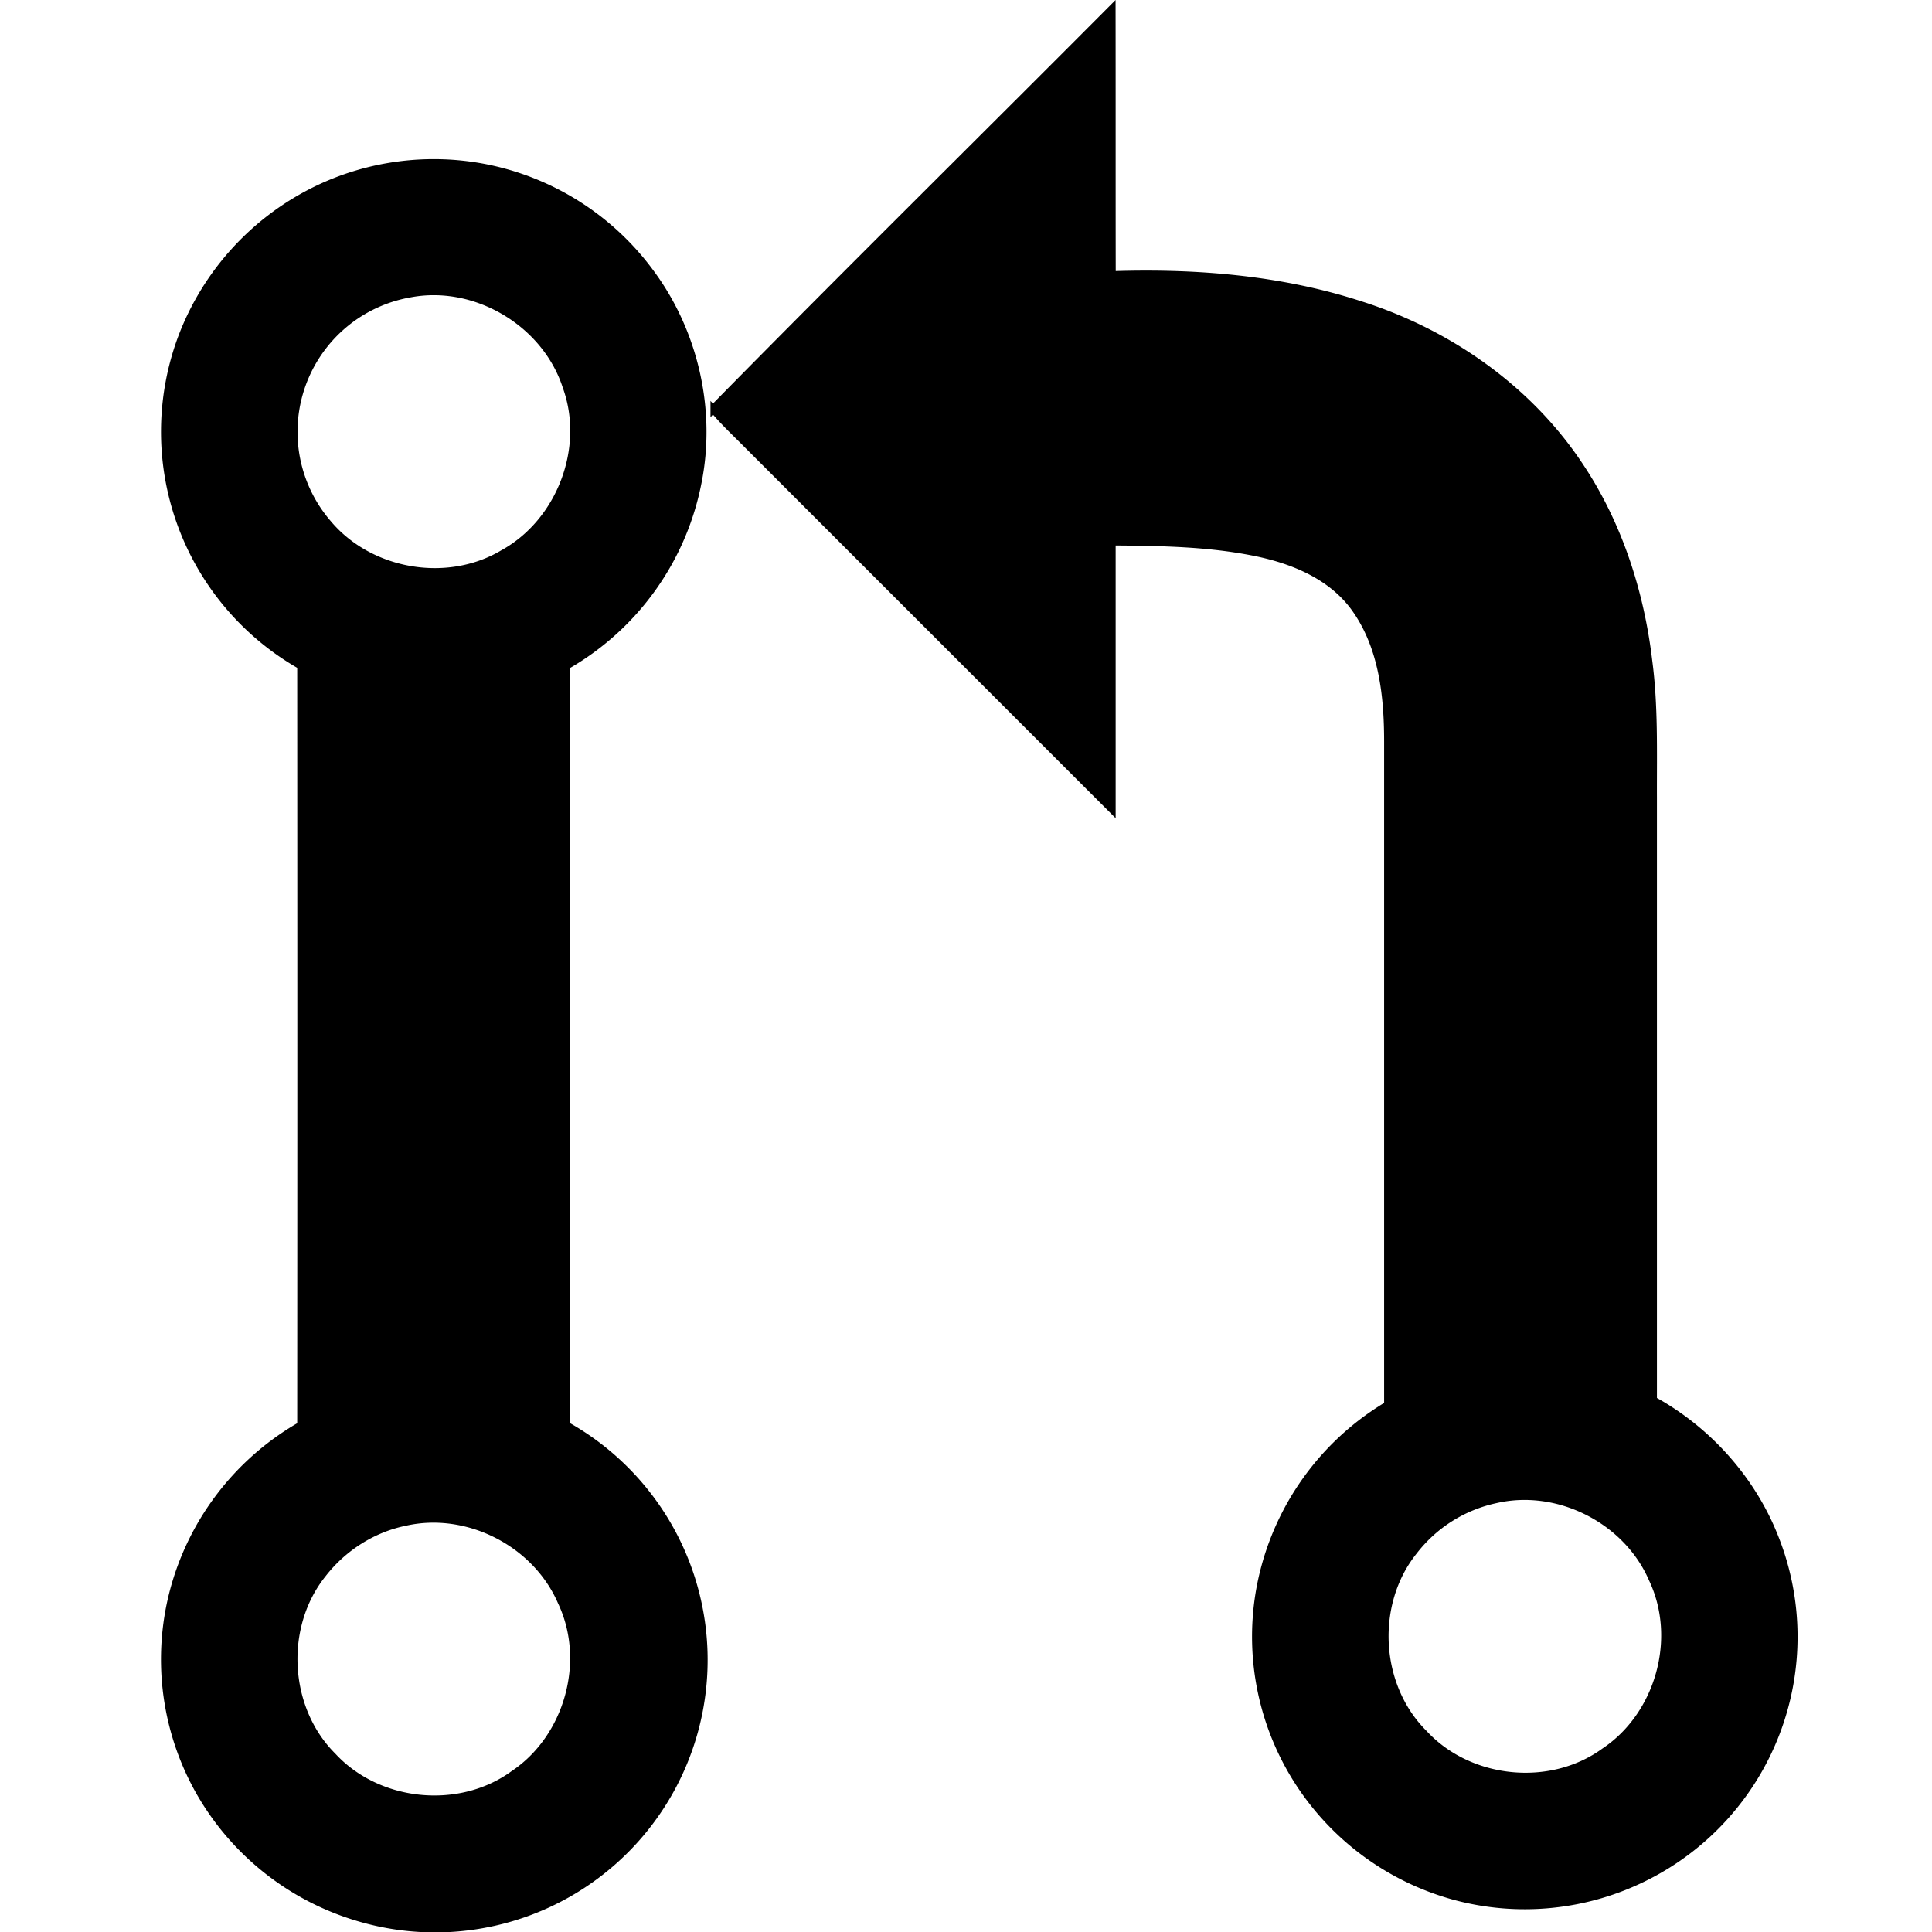 <svg xmlns="http://www.w3.org/2000/svg" fill="none" viewBox="0 0 24 24"><path fill="#000" d="M8.857 5.013C10.512 3.33 12.193 1.673 13.858 0c.002 1.122 0 2.244.002 3.367 1.026-.03 2.068.056 3.049.375 1.11.351 2.12 1.057 2.763 2.037.478.721.75 1.565.852 2.421.075.564.057 1.135.059 1.703v7.463c.68.381 1.226.997 1.51 1.724a3.381 3.381 0 0 1-1.617 4.26 3.39 3.39 0 0 1-2.42.25 3.41 3.41 0 0 1-1.959-1.431 3.38 3.38 0 0 1-.5-2.379 3.41 3.41 0 0 1 1.597-2.362V9.212c0-.567-.065-1.175-.411-1.646-.289-.389-.765-.575-1.226-.665-.559-.11-1.13-.12-1.698-.125v3.388L9.252 5.557c-.133-.135-.272-.264-.396-.408l-.03.036V4.98l.031.034Zm9.739 13.658a1.7 1.7 0 0 0-.997.626c-.509.633-.456 1.63.12 2.203.547.596 1.534.698 2.188.22.66-.44.92-1.37.578-2.087-.306-.71-1.134-1.134-1.89-.962ZM3.923 2.31a3.39 3.39 0 0 1 2.102-.273 3.395 3.395 0 0 1 2.1 1.334c.55.747.772 1.726.588 2.636a3.411 3.411 0 0 1-1.63 2.29c-.002 3.128-.002 6.255 0 9.383a3.385 3.385 0 0 1-2.658 6.18 3.413 3.413 0 0 1-1.983-1.575 3.382 3.382 0 0 1-.373-2.352 3.41 3.41 0 0 1 1.623-2.253c.002-3.127.002-6.256 0-9.384A3.388 3.388 0 0 1 2.221 4.16a3.411 3.411 0 0 1 1.702-1.85Zm1.12 1.395a1.696 1.696 0 0 0-.933 2.77c.504.6 1.44.763 2.114.363.694-.38 1.038-1.277.767-2.022-.255-.788-1.138-1.298-1.947-1.11Zm0 15.248c-.394.08-.753.31-.999.628-.508.633-.455 1.63.121 2.203.548.595 1.536.696 2.19.218.659-.44.918-1.369.577-2.085-.306-.71-1.133-1.135-1.889-.964Z"/></svg>
